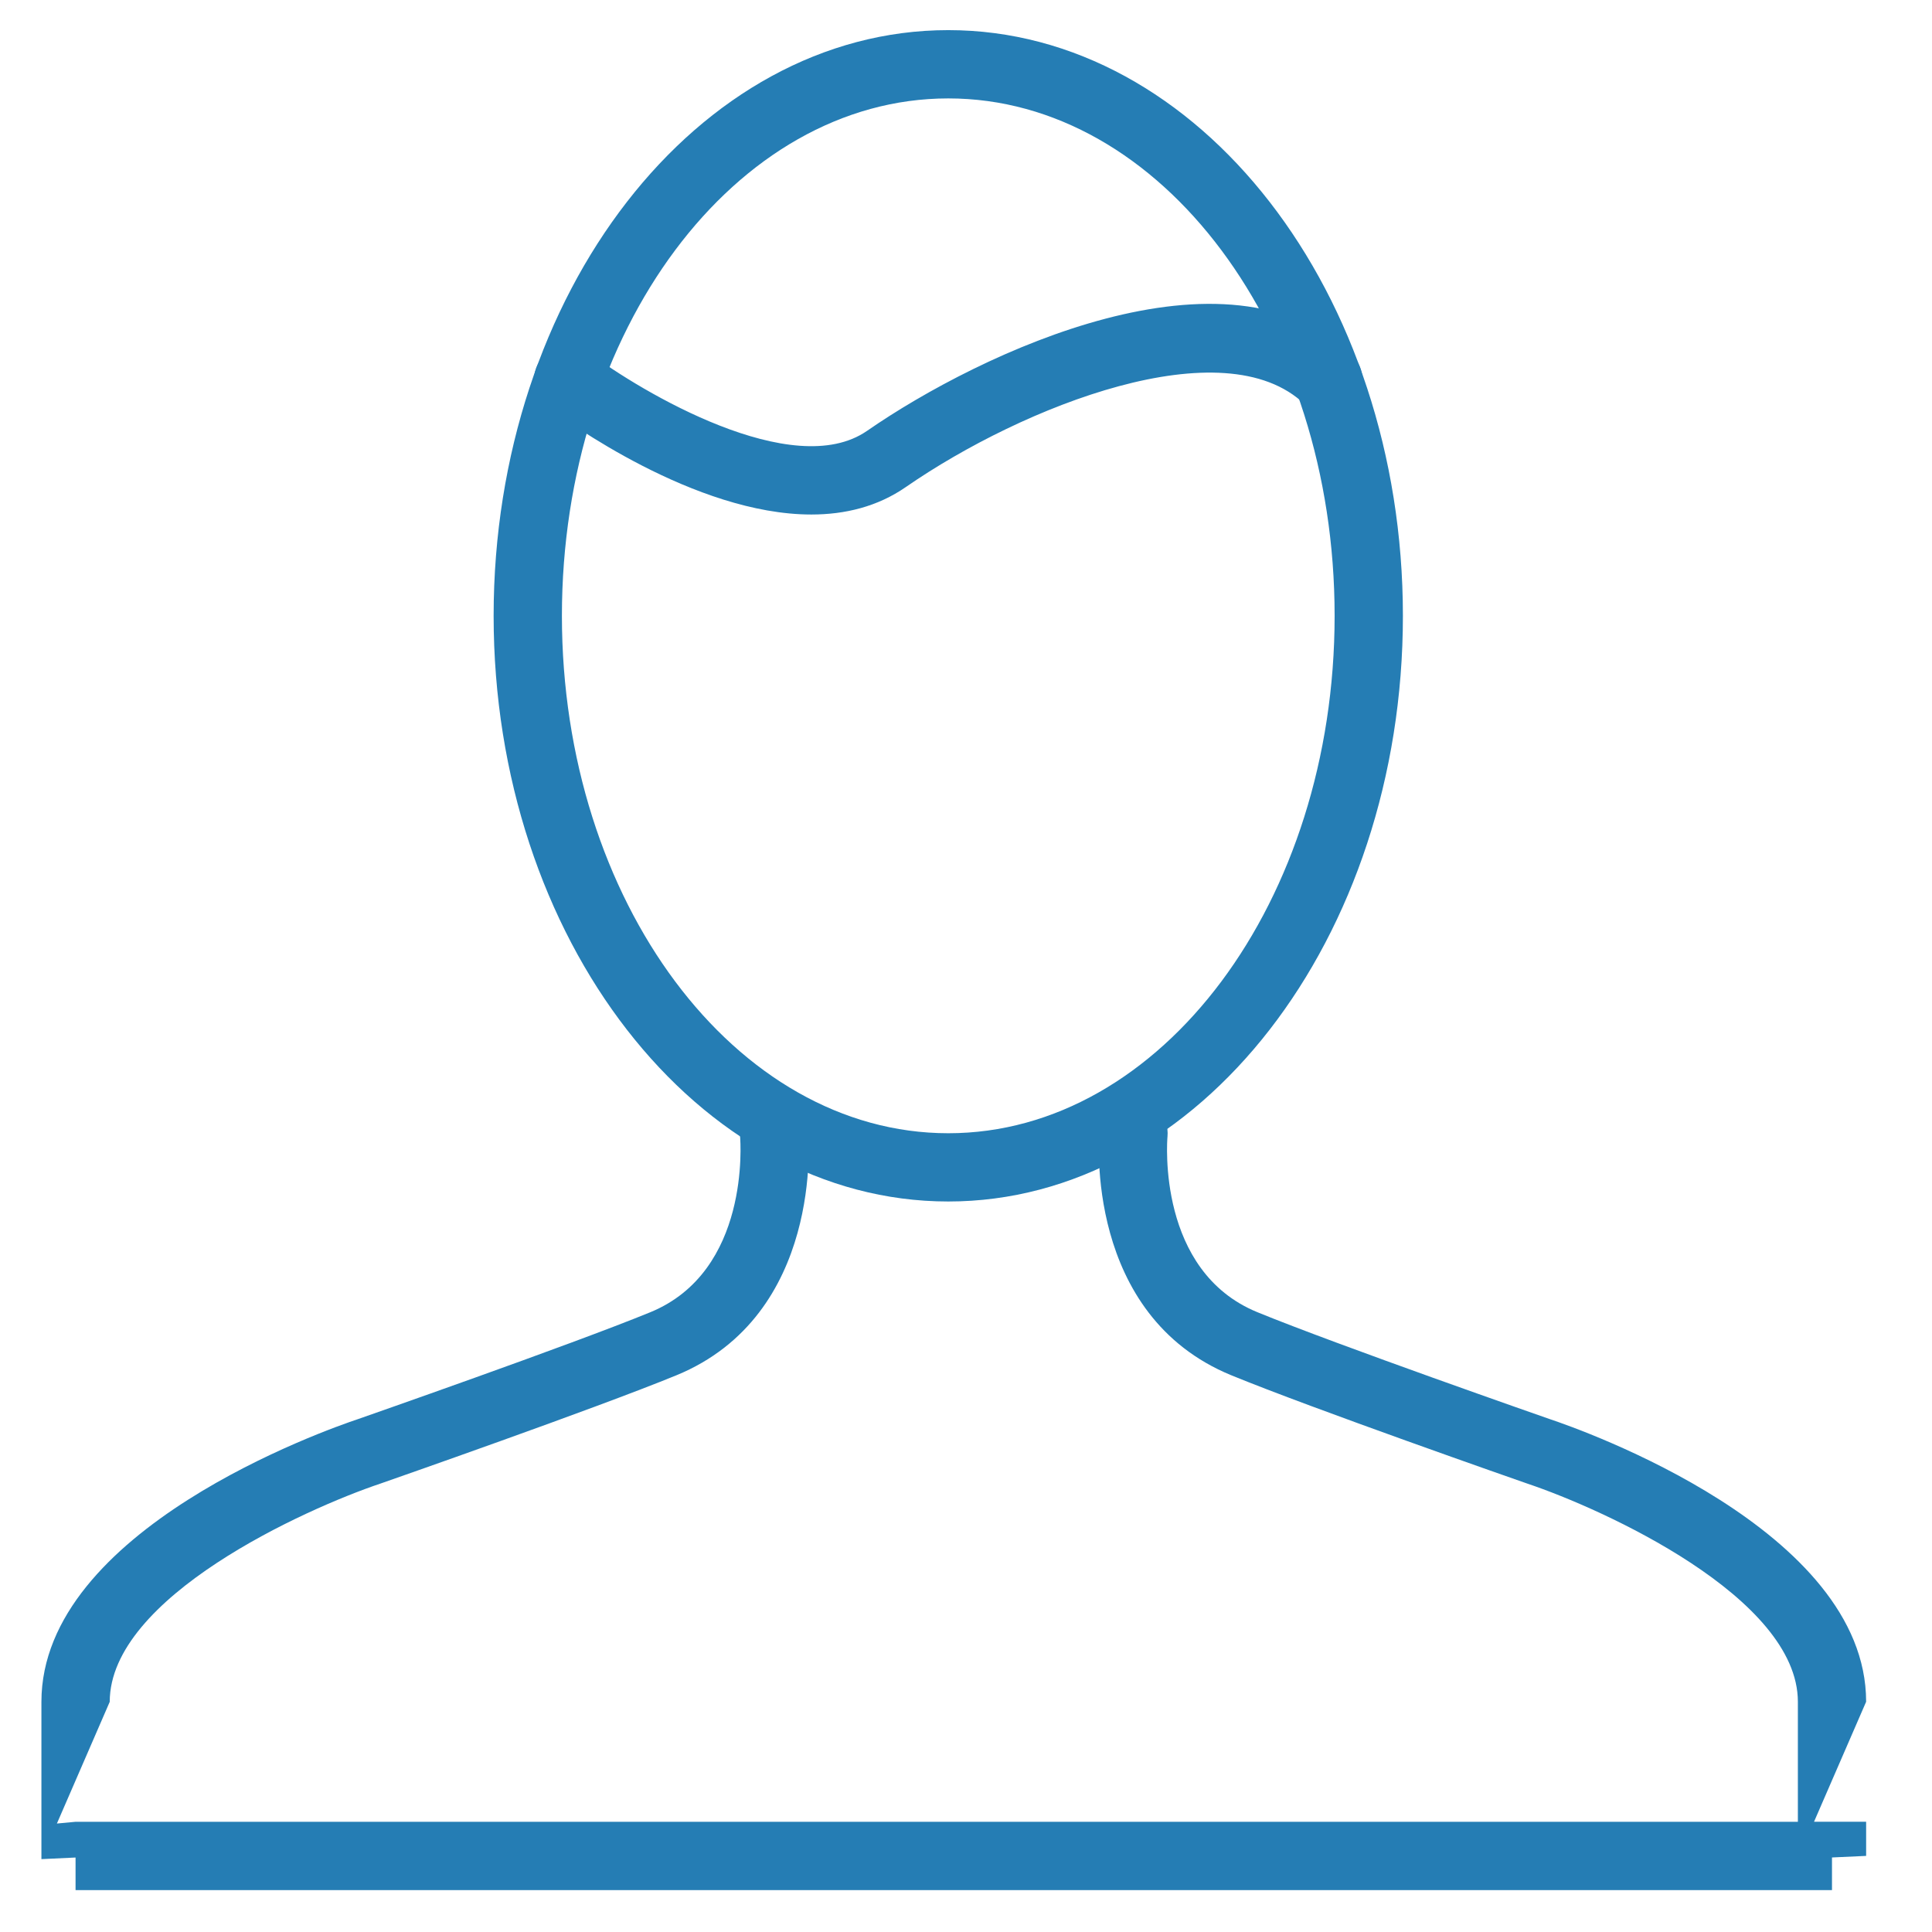 <?xml version="1.0" encoding="utf-8"?>
<!-- Generator: Adobe Illustrator 15.1.0, SVG Export Plug-In . SVG Version: 6.00 Build 0)  -->
<!DOCTYPE svg PUBLIC "-//W3C//DTD SVG 1.1//EN" "http://www.w3.org/Graphics/SVG/1.1/DTD/svg11.dtd">
<svg version="1.1" id="Calque_1" xmlns="http://www.w3.org/2000/svg" xmlns:xlink="http://www.w3.org/1999/xlink" x="0px" y="0px"
	 width="64px" height="64px" viewBox="0 0 64 64" enable-background="new 0 0 64 64" xml:space="preserve">
<path fill="#257DB4" d="M31.413,39.801c-8.305,0-15.061-8.704-15.061-19.401c0-10.698,6.756-19.402,15.061-19.402
	c8.304,0,15.06,8.704,15.06,19.402C46.473,31.097,39.717,39.801,31.413,39.801z M31.413,3.26c-7.057,0-12.799,7.688-12.799,17.14
	c0,9.451,5.742,17.14,12.799,17.14s12.798-7.689,12.798-17.14C44.211,10.948,38.47,3.26,31.413,3.26z"/>
<path fill="#257DB4" d="M60.686,62.612H2.503v-1.079l-1.131,0.053v-5.21c0-5.704,9.432-9.015,10.507-9.373
	c0.055-0.02,7.012-2.447,9.664-3.534c3.311-1.359,2.988-5.642,2.973-5.822c-0.052-0.622,0.407-1.17,1.028-1.224
	c0.615-0.063,1.168,0.401,1.225,1.021c0.023,0.249,0.498,6.119-4.367,8.116c-2.708,1.11-9.504,3.482-9.792,3.583
	c-2.506,0.84-8.975,3.765-8.975,7.232l-1.75,4.032l0.62-0.058h57.052v-3.975c0-3.468-6.471-6.393-8.963-7.228
	c-0.302-0.105-7.098-2.478-9.805-3.588c-4.866-1.997-4.389-7.867-4.367-8.116c0.058-0.621,0.599-1.086,1.229-1.024
	c0.622,0.057,1.08,0.607,1.024,1.229c-0.016,0.178-0.34,4.46,2.972,5.819c2.65,1.087,9.607,3.515,9.678,3.539
	c1.061,0.354,10.493,3.664,10.493,9.368l-1.726,3.975h1.726v1.131l-1.131,0.052V62.612z"/>
<path fill="#257DB4" d="M26.877,17.044c-3.86,0-8.138-3.111-8.735-3.561c-0.499-0.375-0.599-1.084-0.224-1.583
	c0.375-0.498,1.083-0.6,1.583-0.225c1.731,1.3,6.768,4.297,9.222,2.597c3.756-2.601,11.952-6.471,16.065-2.507
	c0.45,0.433,0.464,1.149,0.03,1.599c-0.434,0.451-1.15,0.463-1.599,0.03c-2.671-2.571-9.33,0.054-13.209,2.738
	C29.066,16.786,27.989,17.044,26.877,17.044z"/>
</svg>
